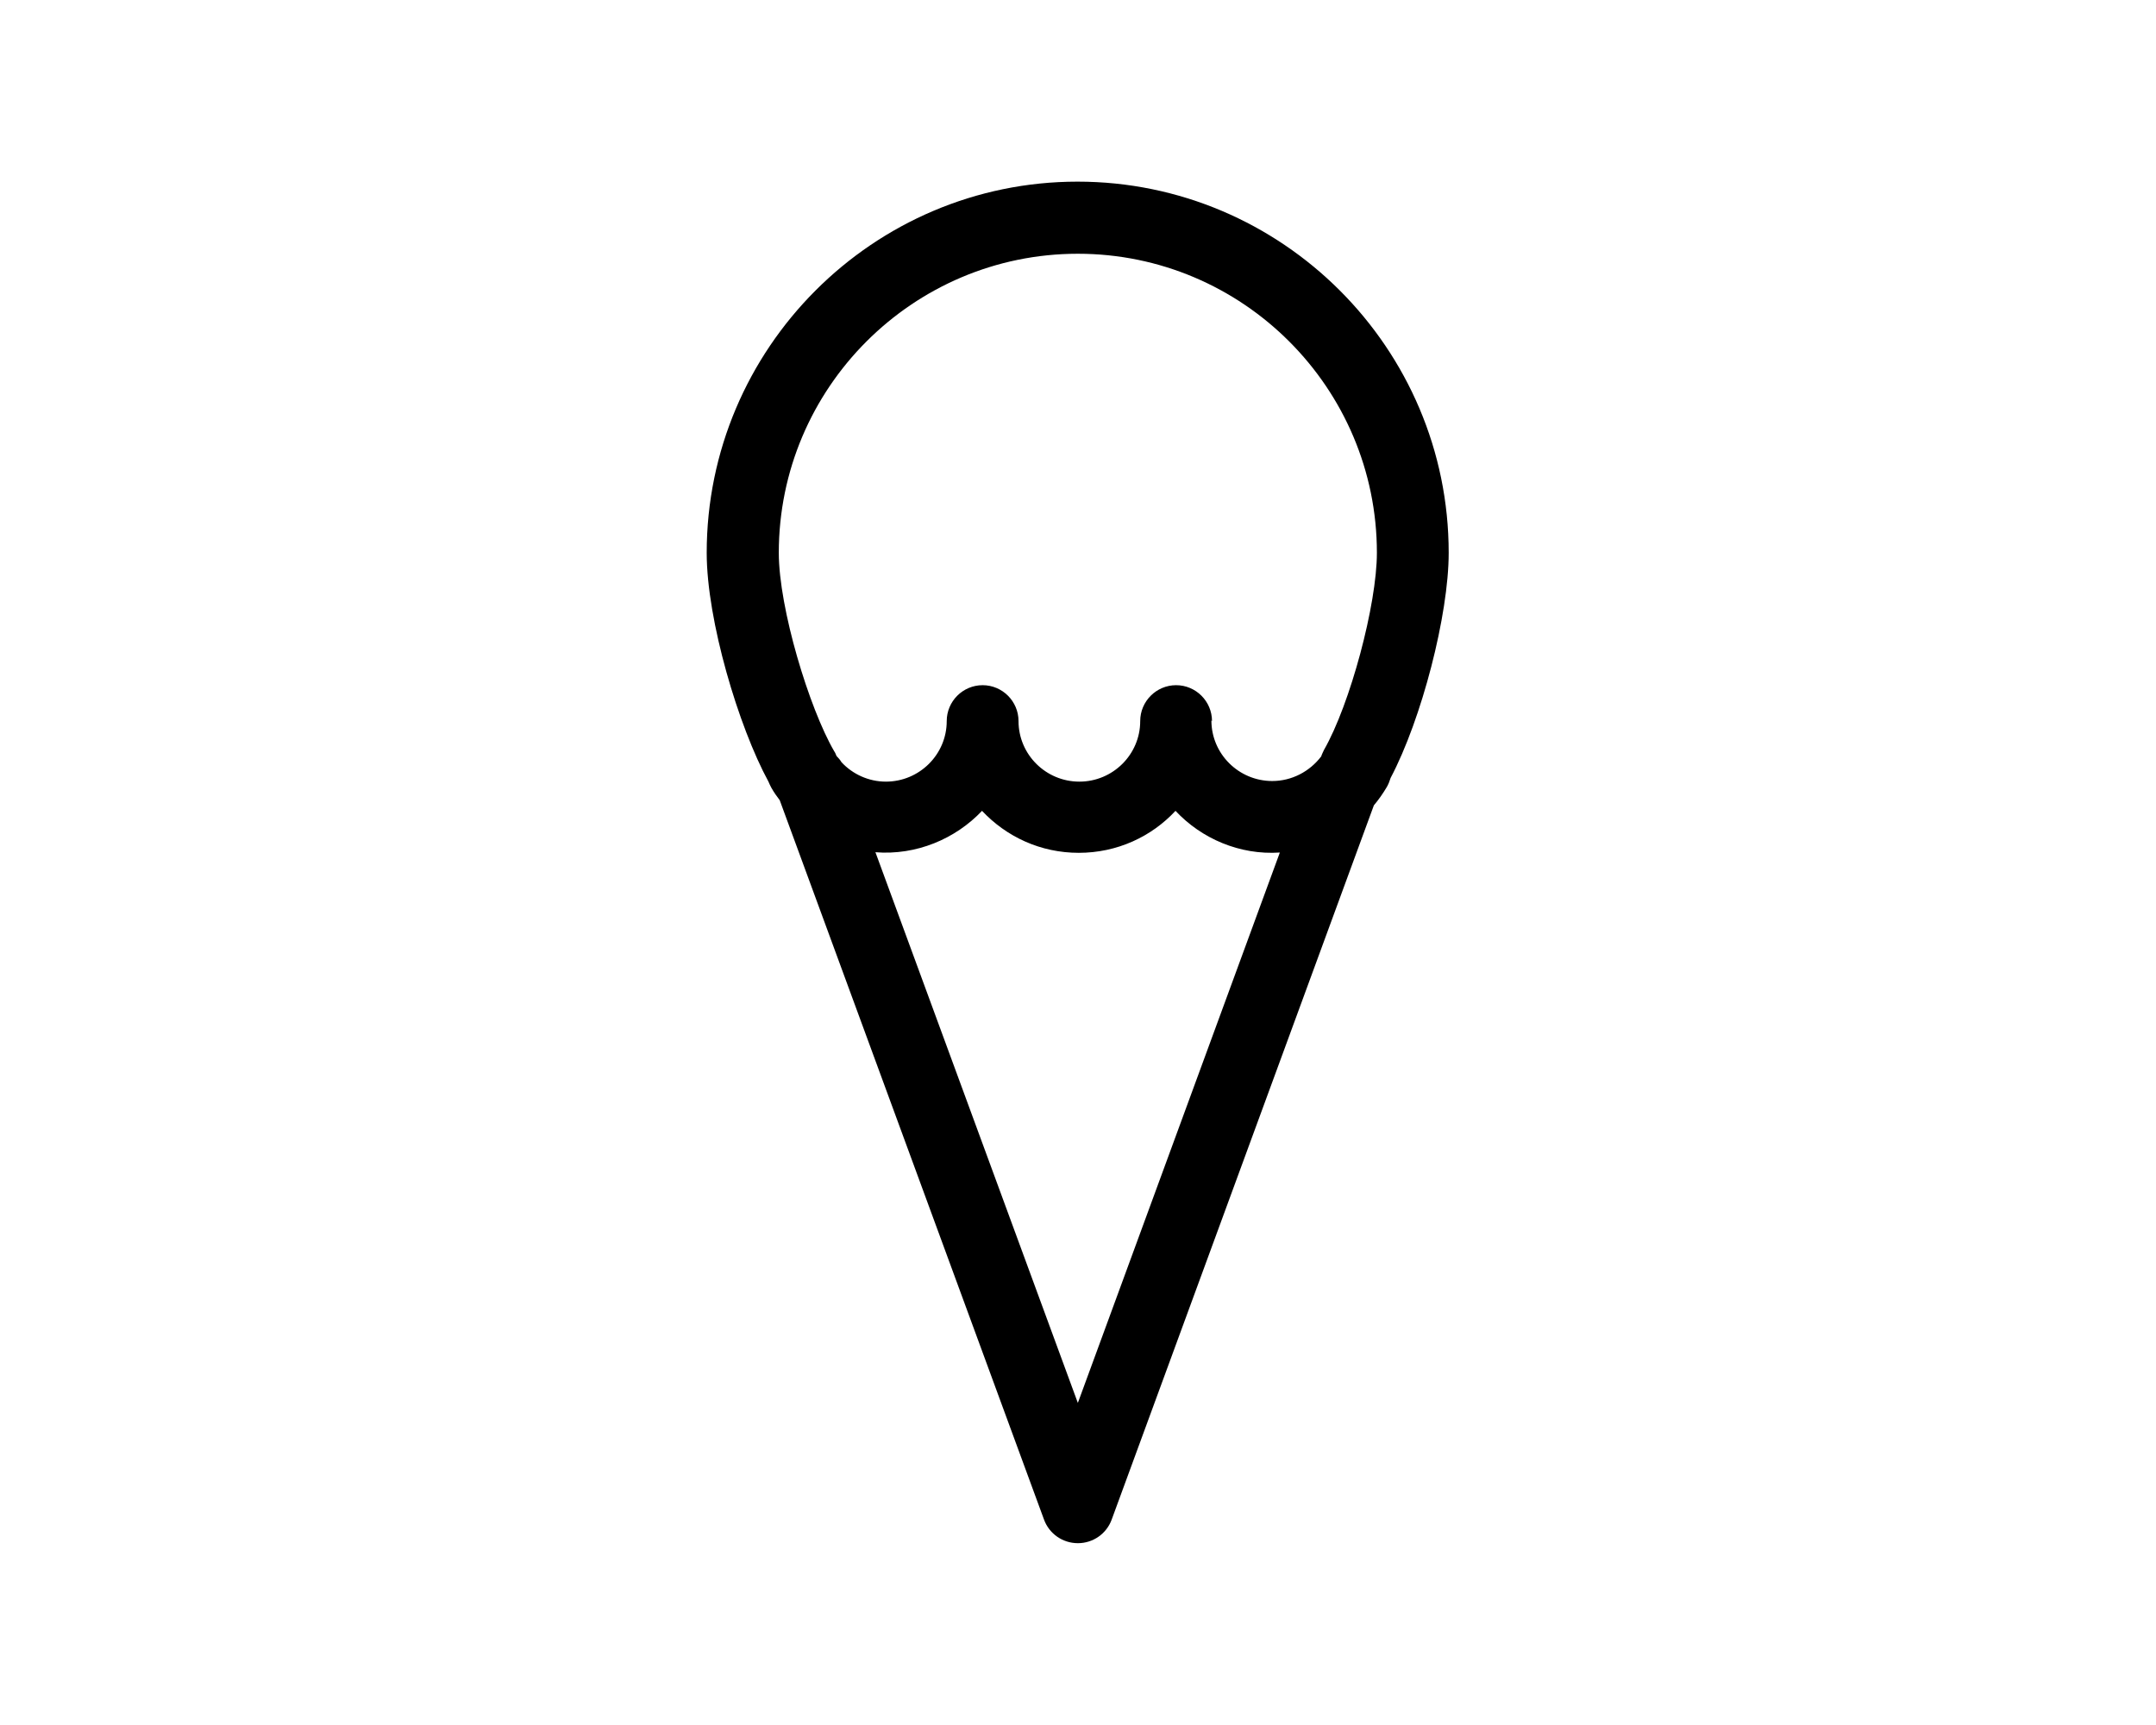 <?xml version="1.0" encoding="UTF-8"?><svg id="Layer_1" xmlns="http://www.w3.org/2000/svg" viewBox="0 0 70.87 56.69"><defs><style>.cls-1{stroke-width:0px;}</style></defs><path class="cls-1" d="m35.43,50.72h0c-.5,0-.94-.31-1.11-.77l-8.69-23.65c-.1-.13-.19-.26-.27-.4-.04-.07-.07-.14-.1-.21-.98-1.8-2.03-5.3-2.03-7.52,0-6.72,5.47-12.2,12.19-12.2s12.2,5.47,12.2,12.2c0,2.04-.89,5.47-1.91,7.4-.03.1-.07.2-.12.29-.13.22-.27.42-.43.61l-8.62,23.48c-.17.46-.61.77-1.11.77Zm-6.65-22.7l6.65,18.09,6.64-18.09c-1.32.09-2.58-.46-3.43-1.37-.79.85-1.92,1.38-3.18,1.38s-2.38-.53-3.18-1.38c-.87.92-2.16,1.47-3.51,1.36Zm11.04-4.34c0,1.1.9,1.99,2,1.99.64,0,1.23-.31,1.61-.81.02-.07.06-.14.09-.21.86-1.5,1.74-4.78,1.74-6.48,0-5.42-4.41-9.83-9.83-9.83s-9.83,4.41-9.83,9.83c0,1.82,1,5.11,1.82,6.52.03.04.05.09.07.14,0,0,0,.01.01.02.06.06.12.13.16.2.37.4.9.64,1.46.64,1.1,0,2-.89,2-1.99,0-.65.53-1.18,1.18-1.18s1.18.53,1.18,1.18c0,1.1.9,1.99,2,1.99s2-.89,2-1.99c0-.65.53-1.18,1.18-1.18s1.18.53,1.18,1.18Z"/></svg>